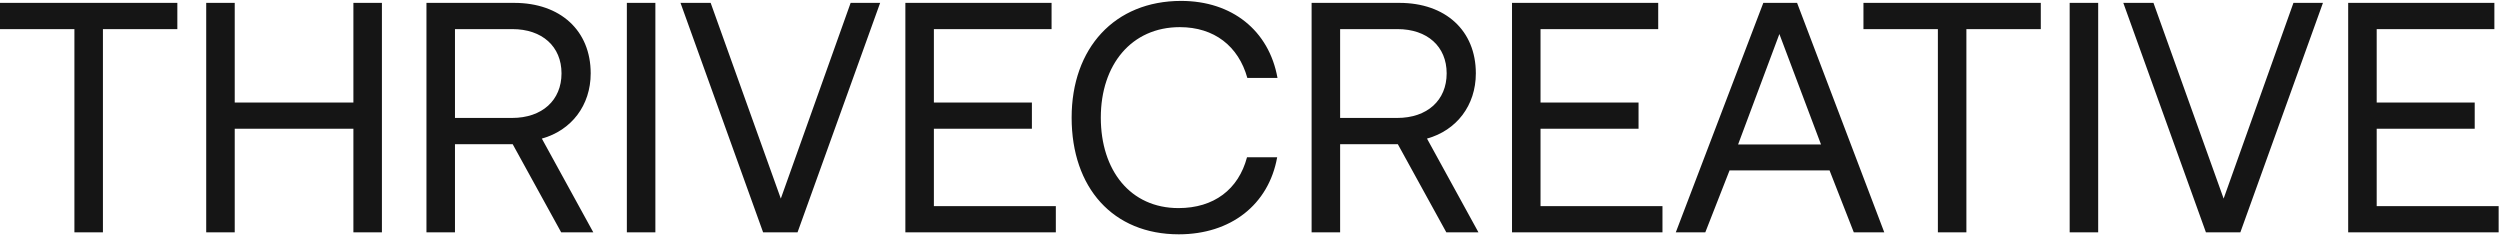 <?xml version="1.0" encoding="UTF-8"?> <svg xmlns="http://www.w3.org/2000/svg" width="1388" height="131" viewBox="0 0 1388 131" fill="none"><path d="M-0.001 16.16V1.6H98.461V16.16H57.147V129H41.313V16.16H-0.001ZM114.487 129V1.6H130.321V56.928H196.205V1.6H212.039V129H196.205V71.488H130.321V129H114.487ZM236.769 129V1.6H285.545C311.025 1.6 327.951 16.888 327.951 40.73C327.951 58.566 317.213 72.398 300.833 76.948L329.407 129H311.571L284.635 80.042H252.603V129H236.769ZM284.453 16.16H252.603V65.482H284.271C301.015 65.482 311.753 55.654 311.753 40.73C311.753 25.806 301.015 16.16 284.453 16.16ZM348.03 129V1.6H363.864V129H348.03ZM423.68 129L377.816 1.6H394.56L433.508 110.254L472.274 1.6H488.654L442.79 129H423.68ZM502.659 129V1.6H583.831V16.16H518.493V56.928H572.911V71.488H518.493V114.44H586.197V129H502.659ZM654.484 130.092C617.902 130.092 594.97 104.248 594.97 65.3C594.97 26.716 618.812 0.508 655.758 0.508C683.968 0.508 704.534 16.888 709.266 43.278H692.522C687.608 25.624 674.14 15.068 655.03 15.068C628.276 15.068 611.168 35.816 611.168 65.3C611.168 94.602 627.548 115.532 654.302 115.532C673.958 115.532 687.608 105.158 692.34 87.322H709.084C704.352 113.712 683.24 130.092 654.484 130.092ZM728.204 129V1.6H776.98C802.46 1.6 819.386 16.888 819.386 40.73C819.386 58.566 808.648 72.398 792.268 76.948L820.842 129H803.006L776.07 80.042H744.038V129H728.204ZM775.888 16.16H744.038V65.482H775.706C792.45 65.482 803.188 55.654 803.188 40.73C803.188 25.806 792.45 16.16 775.888 16.16ZM839.466 129V1.6H920.638V16.16H855.3V56.928H909.718V71.488H855.3V114.44H923.004V129H839.466ZM946.78 129H930.4L978.994 1.6H997.74L1046.15 129H1029.23L1015.76 94.602H960.248L946.78 129ZM987.912 18.89L964.98 80.224H1011.03L987.912 18.89ZM1034.59 16.16V1.6H1133.05V16.16H1091.74V129H1075.91V16.16H1034.59ZM1149.08 129V1.6H1164.91V129H1149.08ZM1224.73 129L1178.86 1.6H1195.61L1234.56 110.254L1273.32 1.6H1289.7L1243.84 129H1224.73ZM1303.71 129V1.6H1384.88V16.16H1319.54V56.928H1373.96V71.488H1319.54V114.44H1387.25V129H1303.71Z" fill="#151515"></path></svg> 